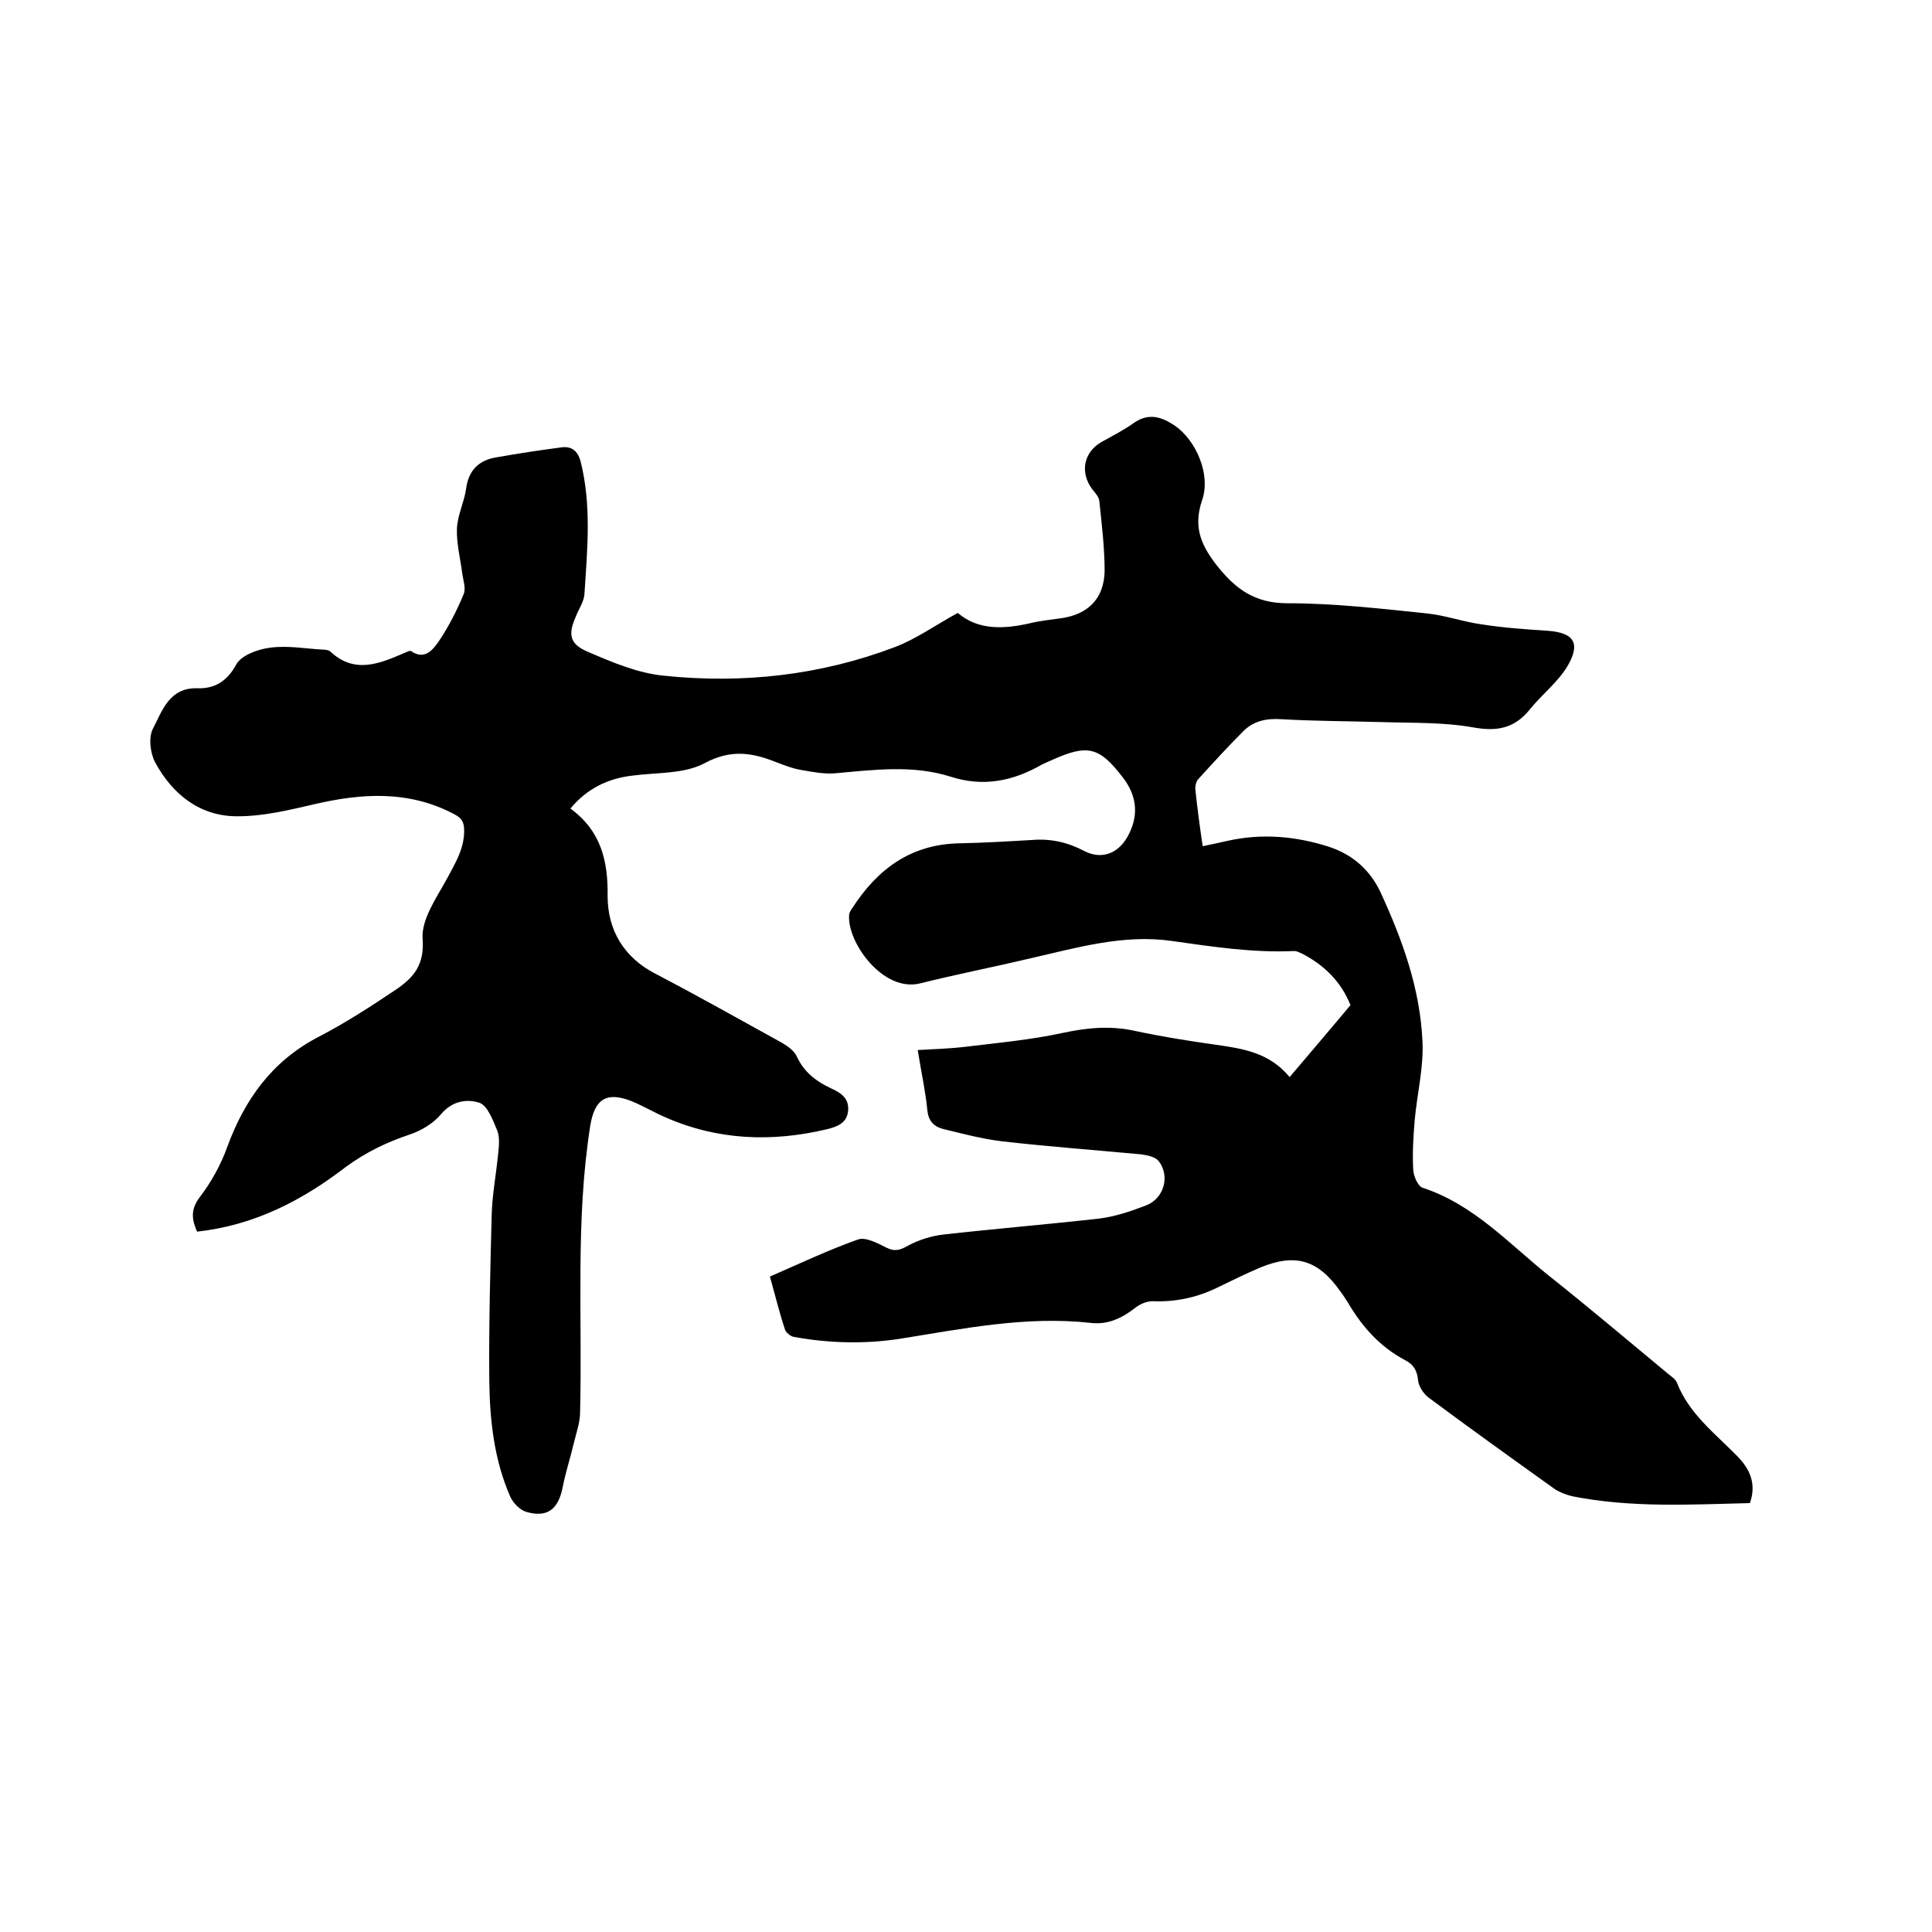 <svg enable-background="new 0 0 400 400" viewBox="0 0 400 400" xmlns="http://www.w3.org/2000/svg"><path d="m159.4 264.3c6.2-2.7 12.1-5.5 18.3-7.7 1.6-.5 4 .8 5.8 1.7s2.9.5 4.5-.4c2.2-1.2 4.8-2 7.3-2.3 10.7-1.2 21.5-2.1 32.2-3.3 3.3-.4 6.6-1.5 9.7-2.7 3.8-1.4 5.1-6.1 2.7-9.2-.7-.9-2.3-1.2-3.6-1.4-9.6-.9-19.2-1.6-28.8-2.7-4.2-.5-8.3-1.6-12.4-2.6-1.8-.5-2.9-1.7-3.1-3.8-.4-4.1-1.3-8.1-2-12.5 3.6-.2 6.8-.3 10.1-.7 6.6-.8 13.2-1.4 19.7-2.8 5.1-1.1 9.9-1.6 15-.5 5.6 1.2 11.2 2.1 16.9 2.9 5.6.8 11.1 1.6 15.3 6.7 4.4-5.2 8.6-10.1 12.6-14.9-2-5-5.6-8.4-10.1-10.7-.5-.2-1-.5-1.5-.5-8.6.4-17-.9-25.5-2.1-9.9-1.4-19.5 1.4-29.1 3.6-7.6 1.8-15.3 3.3-22.9 5.2-7.7 1.9-15.1-8.5-14.7-14.1 0-.5.3-1 .6-1.4 5.2-8.1 12.1-13.3 22.2-13.5 5.1-.1 10.1-.4 15.2-.7 3.8-.3 7.3.5 10.7 2.3 3.5 1.8 6.9.6 8.9-2.9 2.4-4.2 2.1-8.4-.9-12.3-4.9-6.4-7.3-7-14.8-3.6-.7.3-1.4.6-2 .9-5.9 3.4-12.1 4.7-18.9 2.5-7.9-2.5-15.9-1.4-23.9-.7-2.3.2-4.8-.3-7.1-.7-1.8-.3-3.5-1-5.1-1.6-5-2-9.4-2.7-14.8.2-4.3 2.3-10 1.9-15.1 2.6-5 .6-9.3 2.7-12.7 6.8 6.3 4.6 7.8 10.8 7.7 18.1 0 7 3.3 12.7 9.9 16.1 8.8 4.6 17.5 9.5 26.2 14.3 1.2.7 2.6 1.7 3.1 2.9 1.5 3.2 4 5.1 7 6.5 2 .9 3.8 2 3.6 4.6-.2 2.7-2.4 3.4-4.4 3.9-11.4 2.7-22.6 2.3-33.5-2.5-2.3-1-4.5-2.3-6.9-3.3-5.3-2.1-7.7-.4-8.6 5.1-3.1 19.7-1.6 39.5-2.1 59.3 0 2.1-.8 4.3-1.3 6.4-.7 3-1.7 6-2.3 9.1-.9 4.6-3.2 6.4-7.6 5.1-1.3-.4-2.6-1.8-3.2-3-3.4-7.7-4.3-15.9-4.4-24.2-.1-11.4.2-22.9.5-34.3.1-4.1.9-8.2 1.3-12.3.2-1.7.4-3.6-.1-5-.9-2.2-2.1-5.4-3.8-5.9-2.5-.8-5.6-.4-7.9 2.4-1.6 1.9-4.1 3.4-6.5 4.2-4.8 1.6-9.1 3.7-13.2 6.7-9.1 7-19 12.1-30.8 13.4-1.1-2.5-1.4-4.6.6-7.2 2.3-3 4.3-6.6 5.6-10.2 3.6-9.9 9.3-17.9 18.9-22.9 5.6-2.9 11-6.4 16.2-9.9 3.5-2.4 5.8-5 5.4-10.4-.3-4 2.8-8.4 5-12.4 1.7-3.2 3.6-6.2 3.6-10 0-1.8-.5-2.6-2-3.4-9.4-5-19.1-4.4-29-2.1-5.2 1.2-10.5 2.5-15.8 2.5-7.8.1-13.6-4.5-17.2-11.2-1-1.9-1.4-5.2-.4-7 1.9-3.7 3.4-8.5 9.2-8.3 3.5.1 6.1-1.4 8-4.9 1-1.9 4.5-3.2 7-3.5 3.6-.5 7.3.2 11 .4.5 0 1.2.1 1.5.4 5 4.7 10.2 2.5 15.3.3.5-.2 1.2-.6 1.4-.4 2.9 2 4.6-.4 5.8-2.1 2-3 3.7-6.3 5.1-9.7.5-1.2-.1-2.8-.3-4.3-.4-3.1-1.2-6.2-1.1-9.2.1-2.8 1.5-5.5 1.9-8.3.5-3.8 2.6-5.9 6.2-6.5 4.5-.8 9.1-1.5 13.7-2.1 1.9-.2 3.2.7 3.8 2.9 2.3 9.1 1.4 18.3.8 27.5-.1 1.6-1.2 3.1-1.8 4.7-1.6 3.6-1.3 5.6 2.4 7.2 5.1 2.2 10.5 4.5 15.9 5 16.3 1.7 32.4-.1 47.7-5.9 4.5-1.7 8.5-4.6 13.1-7.1 4.2 3.6 9.5 3.4 15.1 2.1 2.1-.5 4.2-.7 6.3-1 5.6-.8 8.9-4.1 9-9.8 0-4.8-.6-9.7-1.1-14.5-.1-.9-1-1.8-1.6-2.6-2.4-3.4-1.6-7.4 1.9-9.5 2.3-1.3 4.7-2.5 6.8-4 3.1-2.2 5.8-1.3 8.5.5 4.5 3.1 7.5 10.2 5.7 15.4-1.8 5.3-.5 9 2.9 13.4 4 5.1 8 8 14.8 8 9.6 0 19.2 1.1 28.8 2.1 3.9.4 7.7 1.8 11.6 2.3 4.5.7 9 1 13.5 1.3 5.3.4 6.8 2.5 4.1 7.2-2 3.4-5.3 5.9-7.8 9-3.2 4-6.8 4.7-11.8 3.8-6.1-1.1-12.6-.9-18.9-1.1-7-.2-13.9-.2-20.9-.6-3.1-.2-5.7.4-7.8 2.5-3.2 3.2-6.3 6.6-9.3 9.9-.5.5-.7 1.6-.6 2.3.4 3.8.9 7.5 1.5 11.6 1.8-.4 3.4-.7 5.1-1.1 7.1-1.6 14.1-1 21 1.2 4.9 1.6 8.6 4.8 10.8 9.6 4.5 9.8 8.1 19.8 8.6 30.6.3 5.4-1.1 10.9-1.6 16.4-.3 3.5-.5 7-.3 10.4.1 1.3 1 3.3 1.9 3.6 10.7 3.5 18 11.7 26.4 18.4 8.2 6.5 16.2 13.3 24.3 20 .7.6 1.7 1.2 2 2 2.5 6.4 7.8 10.4 12.4 15.1 2.7 2.7 4.1 5.8 2.7 9.8-12.3.3-24.6 1-36.7-1.4-1.3-.3-2.6-.8-3.7-1.5-8.8-6.3-17.6-12.6-26.2-19-1-.8-2-2.3-2.1-3.5-.2-2-.9-3.3-2.7-4.2-5.1-2.7-8.8-6.8-11.7-11.7-.5-.8-1-1.6-1.6-2.4-4.6-6.6-9.3-8.1-16.6-5.1-3.1 1.3-6.1 2.8-9.2 4.3-4.2 2-8.6 2.9-13.2 2.7-1.2 0-2.6.6-3.6 1.4-2.7 2.1-5.6 3.5-9.1 3.1-13.5-1.5-26.5 1.2-39.7 3.3-7.3 1.1-14.6.9-21.8-.4-.7-.1-1.7-.9-1.9-1.6-1.1-3.3-2-7-3.1-10.9z"/></svg>
